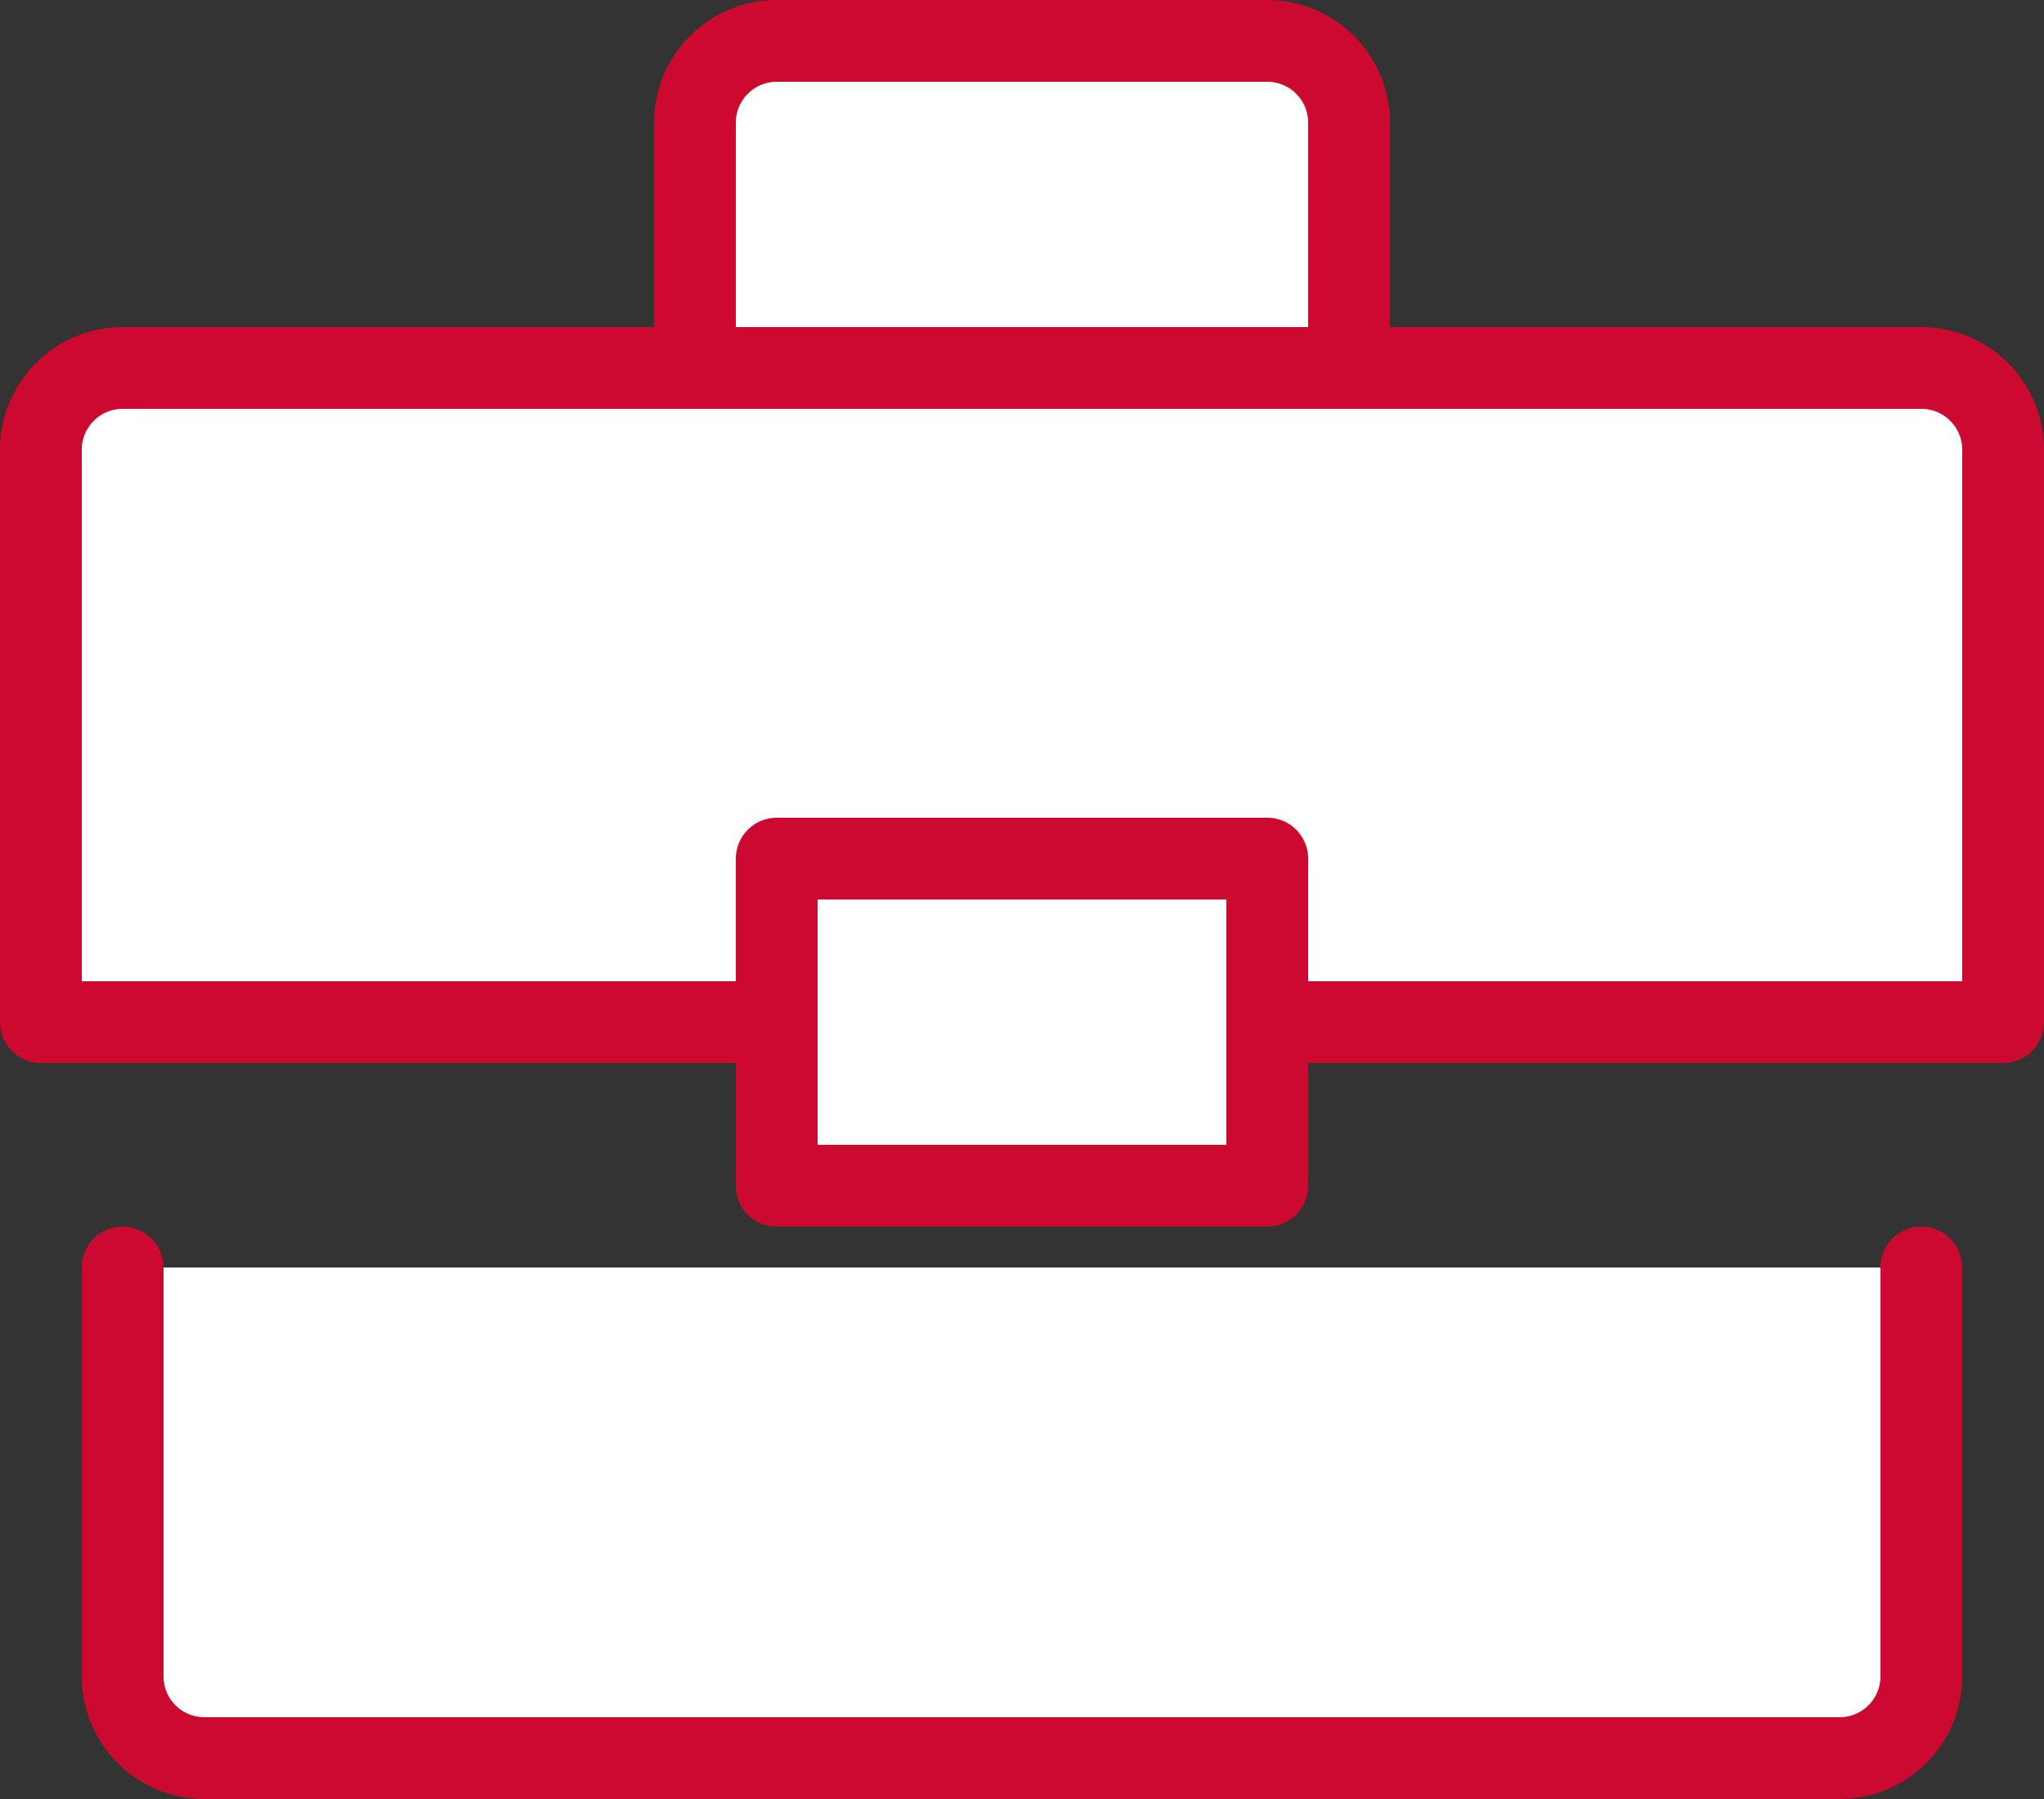 <?xml version="1.0" encoding="UTF-8"?> <svg xmlns="http://www.w3.org/2000/svg" viewBox="0 0 25 22"><rect x="0" y="0" width="25" height="22" fill="#333333" stroke="none"/><defs><style>.cls-1{fill:#fff;stroke:#cc092f;stroke-linecap:round;stroke-linejoin:round;}</style></defs><g id="Layer_2" data-name="Layer 2"><g id="transport"><path class="cls-1" d="M8.5,4.5v-3a1,1,0,0,1,1-1h6a1,1,0,0,1,1,1v3"></path><path class="cls-1" d="M9.5,12.5H.5v-7a1,1,0,0,1,1-1h22a1,1,0,0,1,1,1v7h-9"></path><path class="cls-1" d="M23.5,15.5v5a1,1,0,0,1-1,1H2.5a1,1,0,0,1-1-1v-5"></path><rect class="cls-1" x="9.5" y="10.5" width="6" height="4"></rect></g></g></svg> 